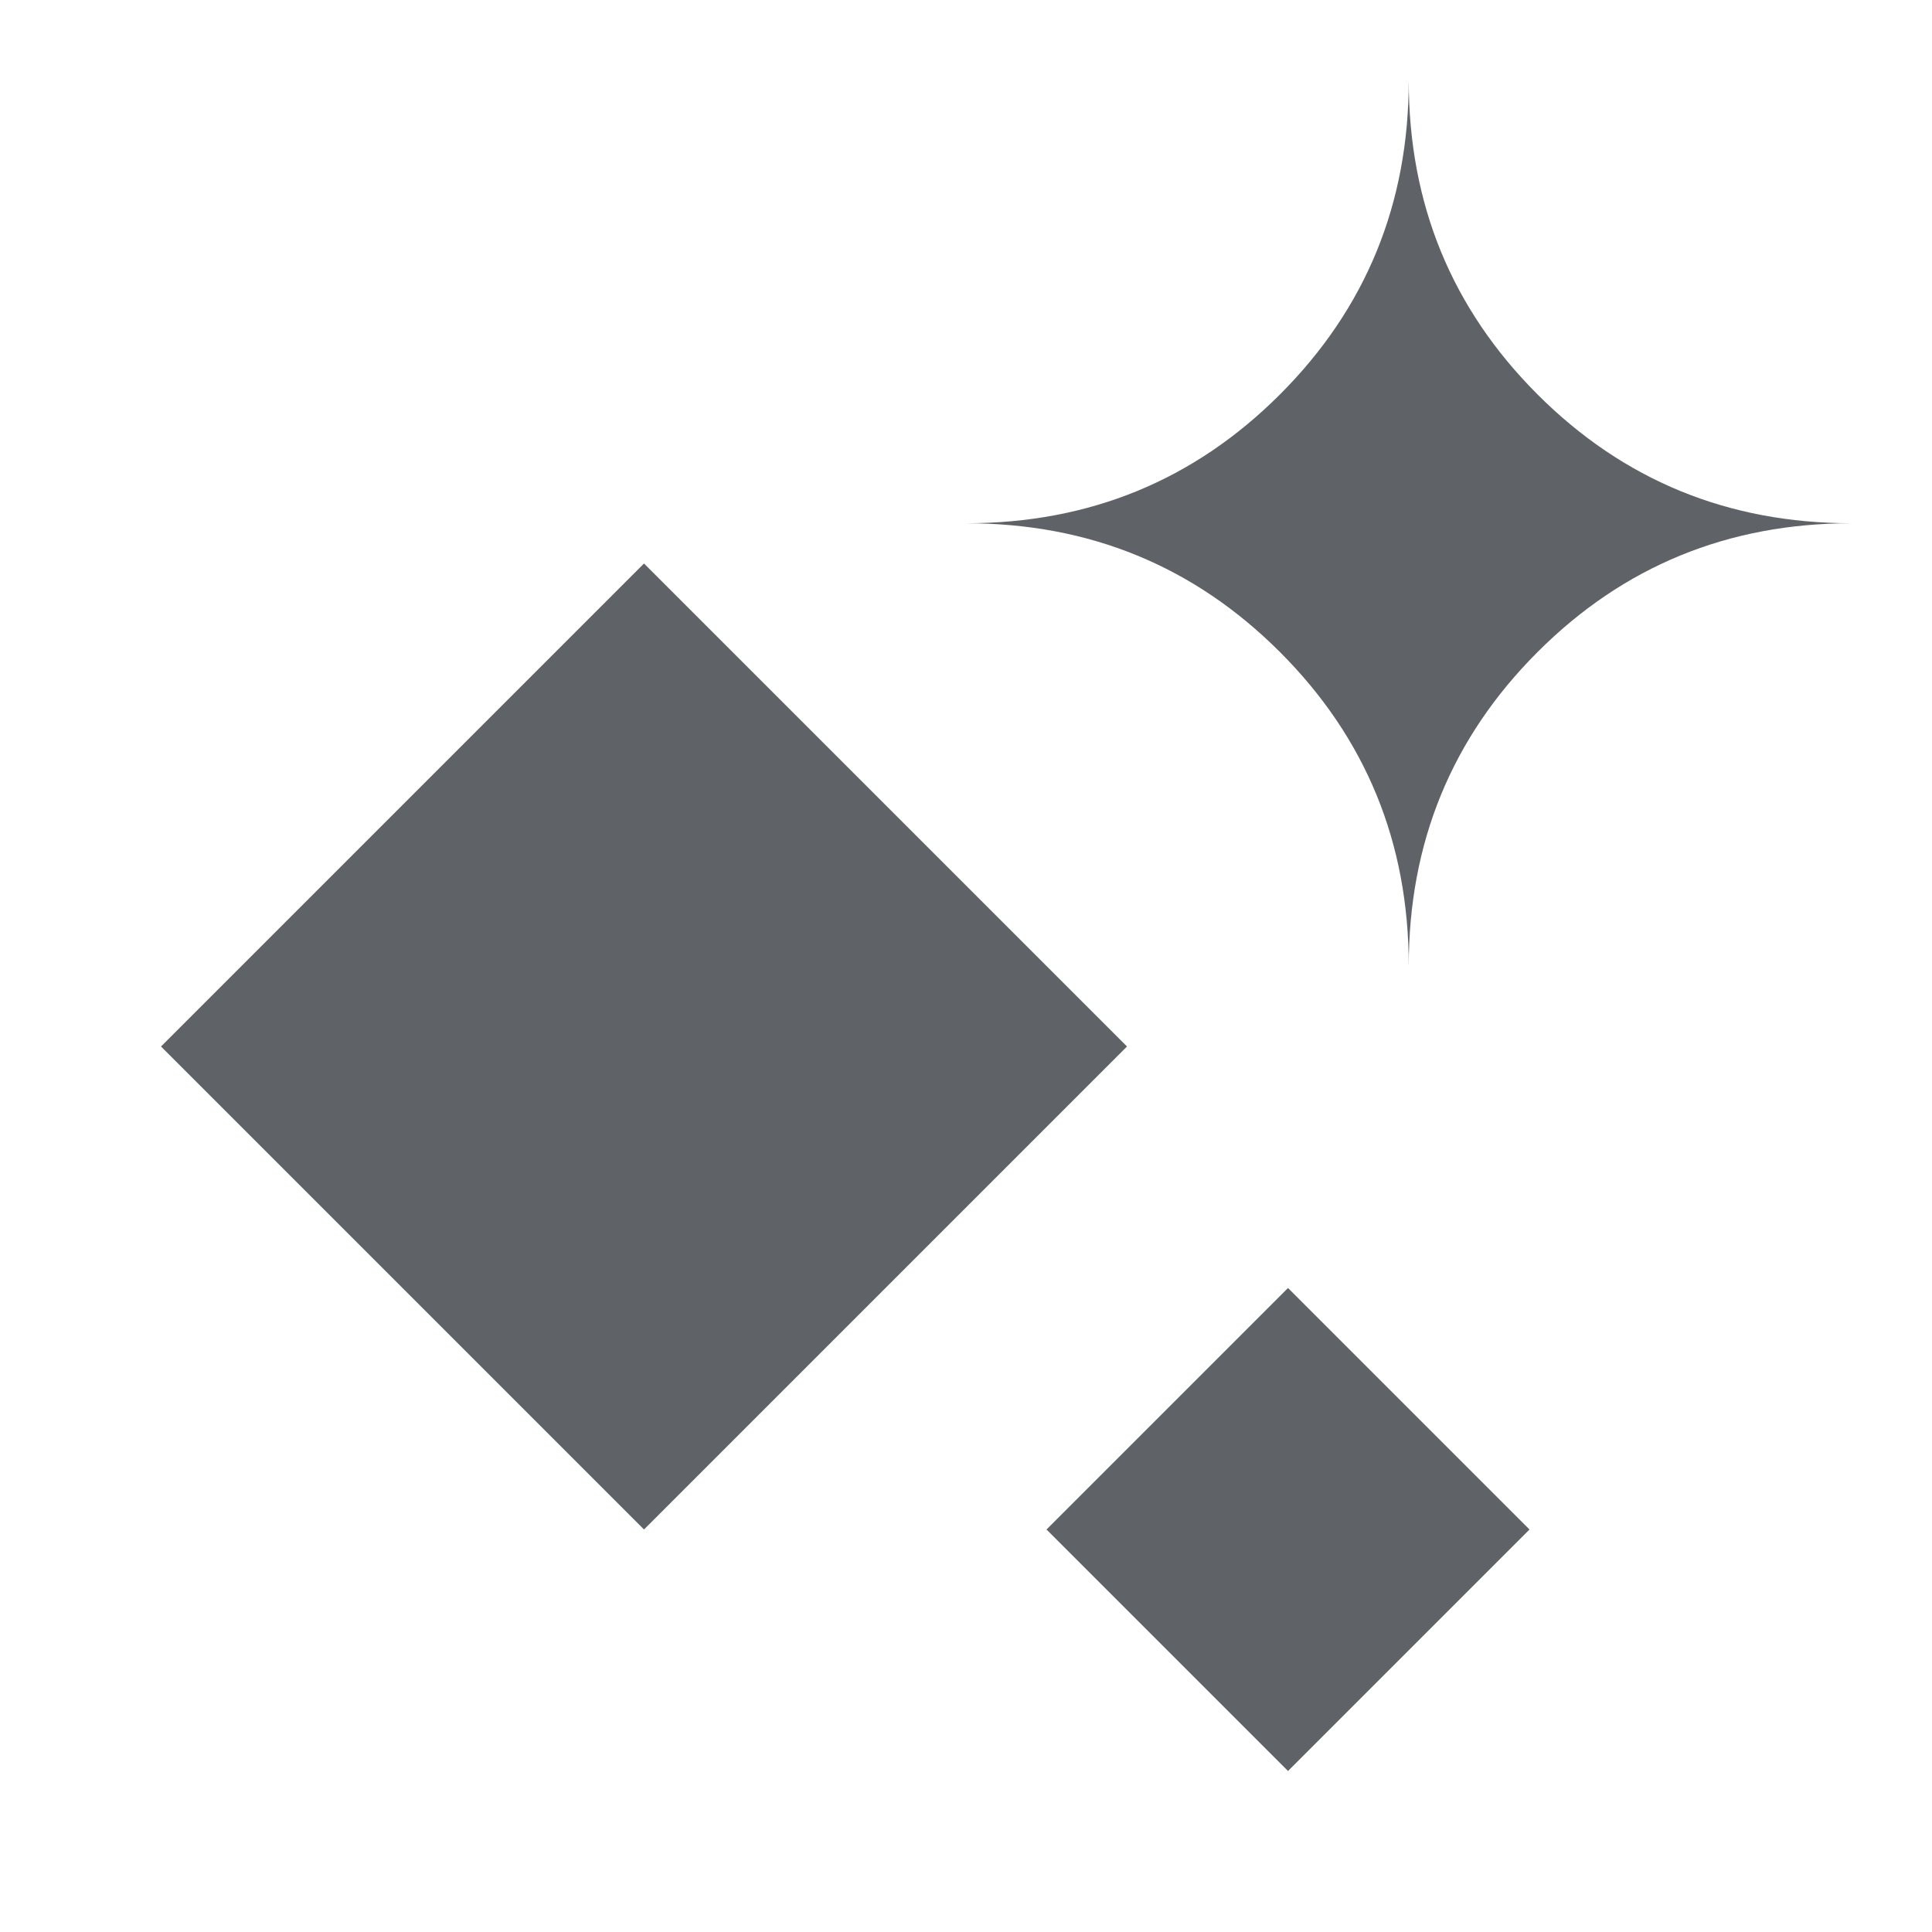 <svg xmlns="http://www.w3.org/2000/svg" height="24px" viewBox="0 -960 960 960" width="24px" fill="#5f6368"><path d="M640-80 520-200l120-120 120 120L640-80ZM320-200 80-440l240-240 240 240-240 240Zm380-280q0-92-64-156t-156-64q92 0 156-64t64-156q0 92 64 156t156 64q-92 0-156 64t-64 156Z"/></svg>